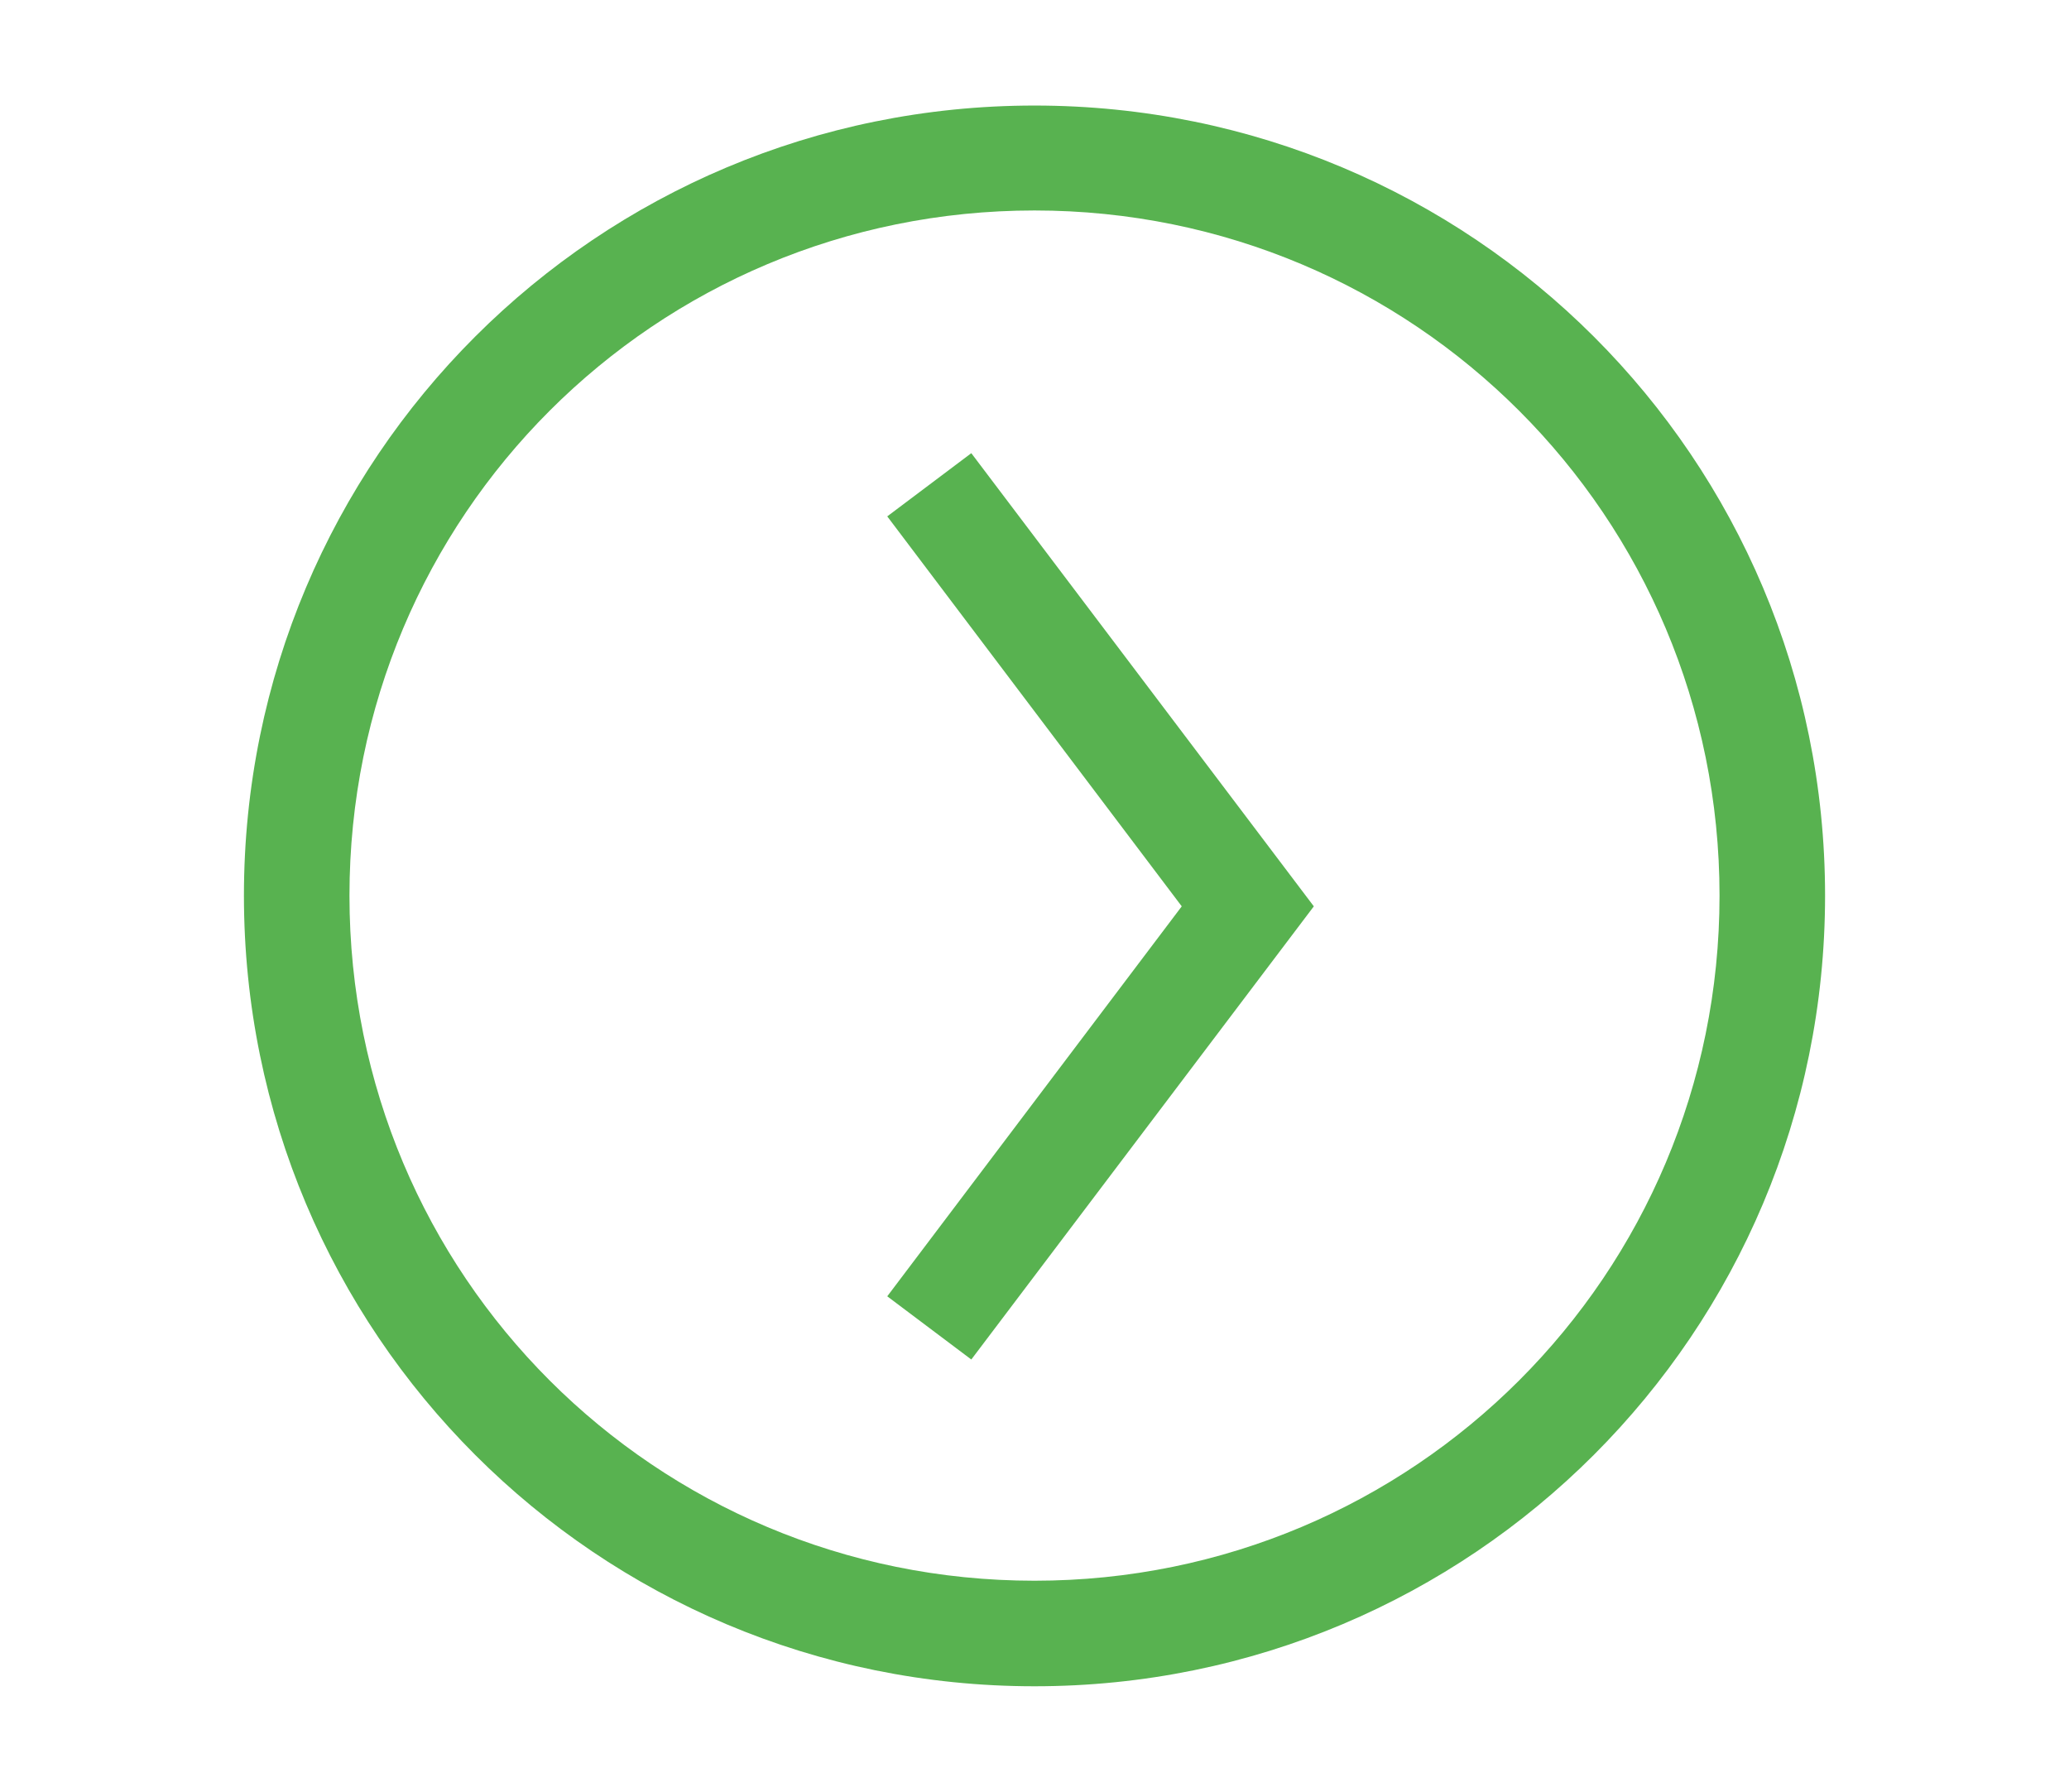 <?xml version="1.0" encoding="utf-8"?>
<!-- Generator: Adobe Illustrator 18.1.1, SVG Export Plug-In . SVG Version: 6.00 Build 0)  -->
<svg version="1.1" id="Site_Color" xmlns="http://www.w3.org/2000/svg" xmlns:xlink="http://www.w3.org/1999/xlink" x="0px" y="0px"
	 viewBox="0 0 327.4 283.5" enable-background="new 0 0 327.4 283.5" xml:space="preserve">
<g>
	<path fill="#58B250" d="M163.7,266.8c69.2,0,125.1-55.9,125.1-125.1S232.9,16.7,163.7,16.7S38.6,72.5,38.6,141.7
		S94.5,266.8,163.7,266.8z M163.7,33.3c60,0,108.4,48.4,108.4,108.4s-48.4,108.4-108.4,108.4S55.3,201.8,55.3,141.7
		S103.7,33.3,163.7,33.3z"/>
	<polygon fill="#58B250" points="153.7,215.1 207.9,143.4 153.7,71.7 140.4,81.7 187,143.4 140.4,205.1 	"/>
</g>
</svg>
